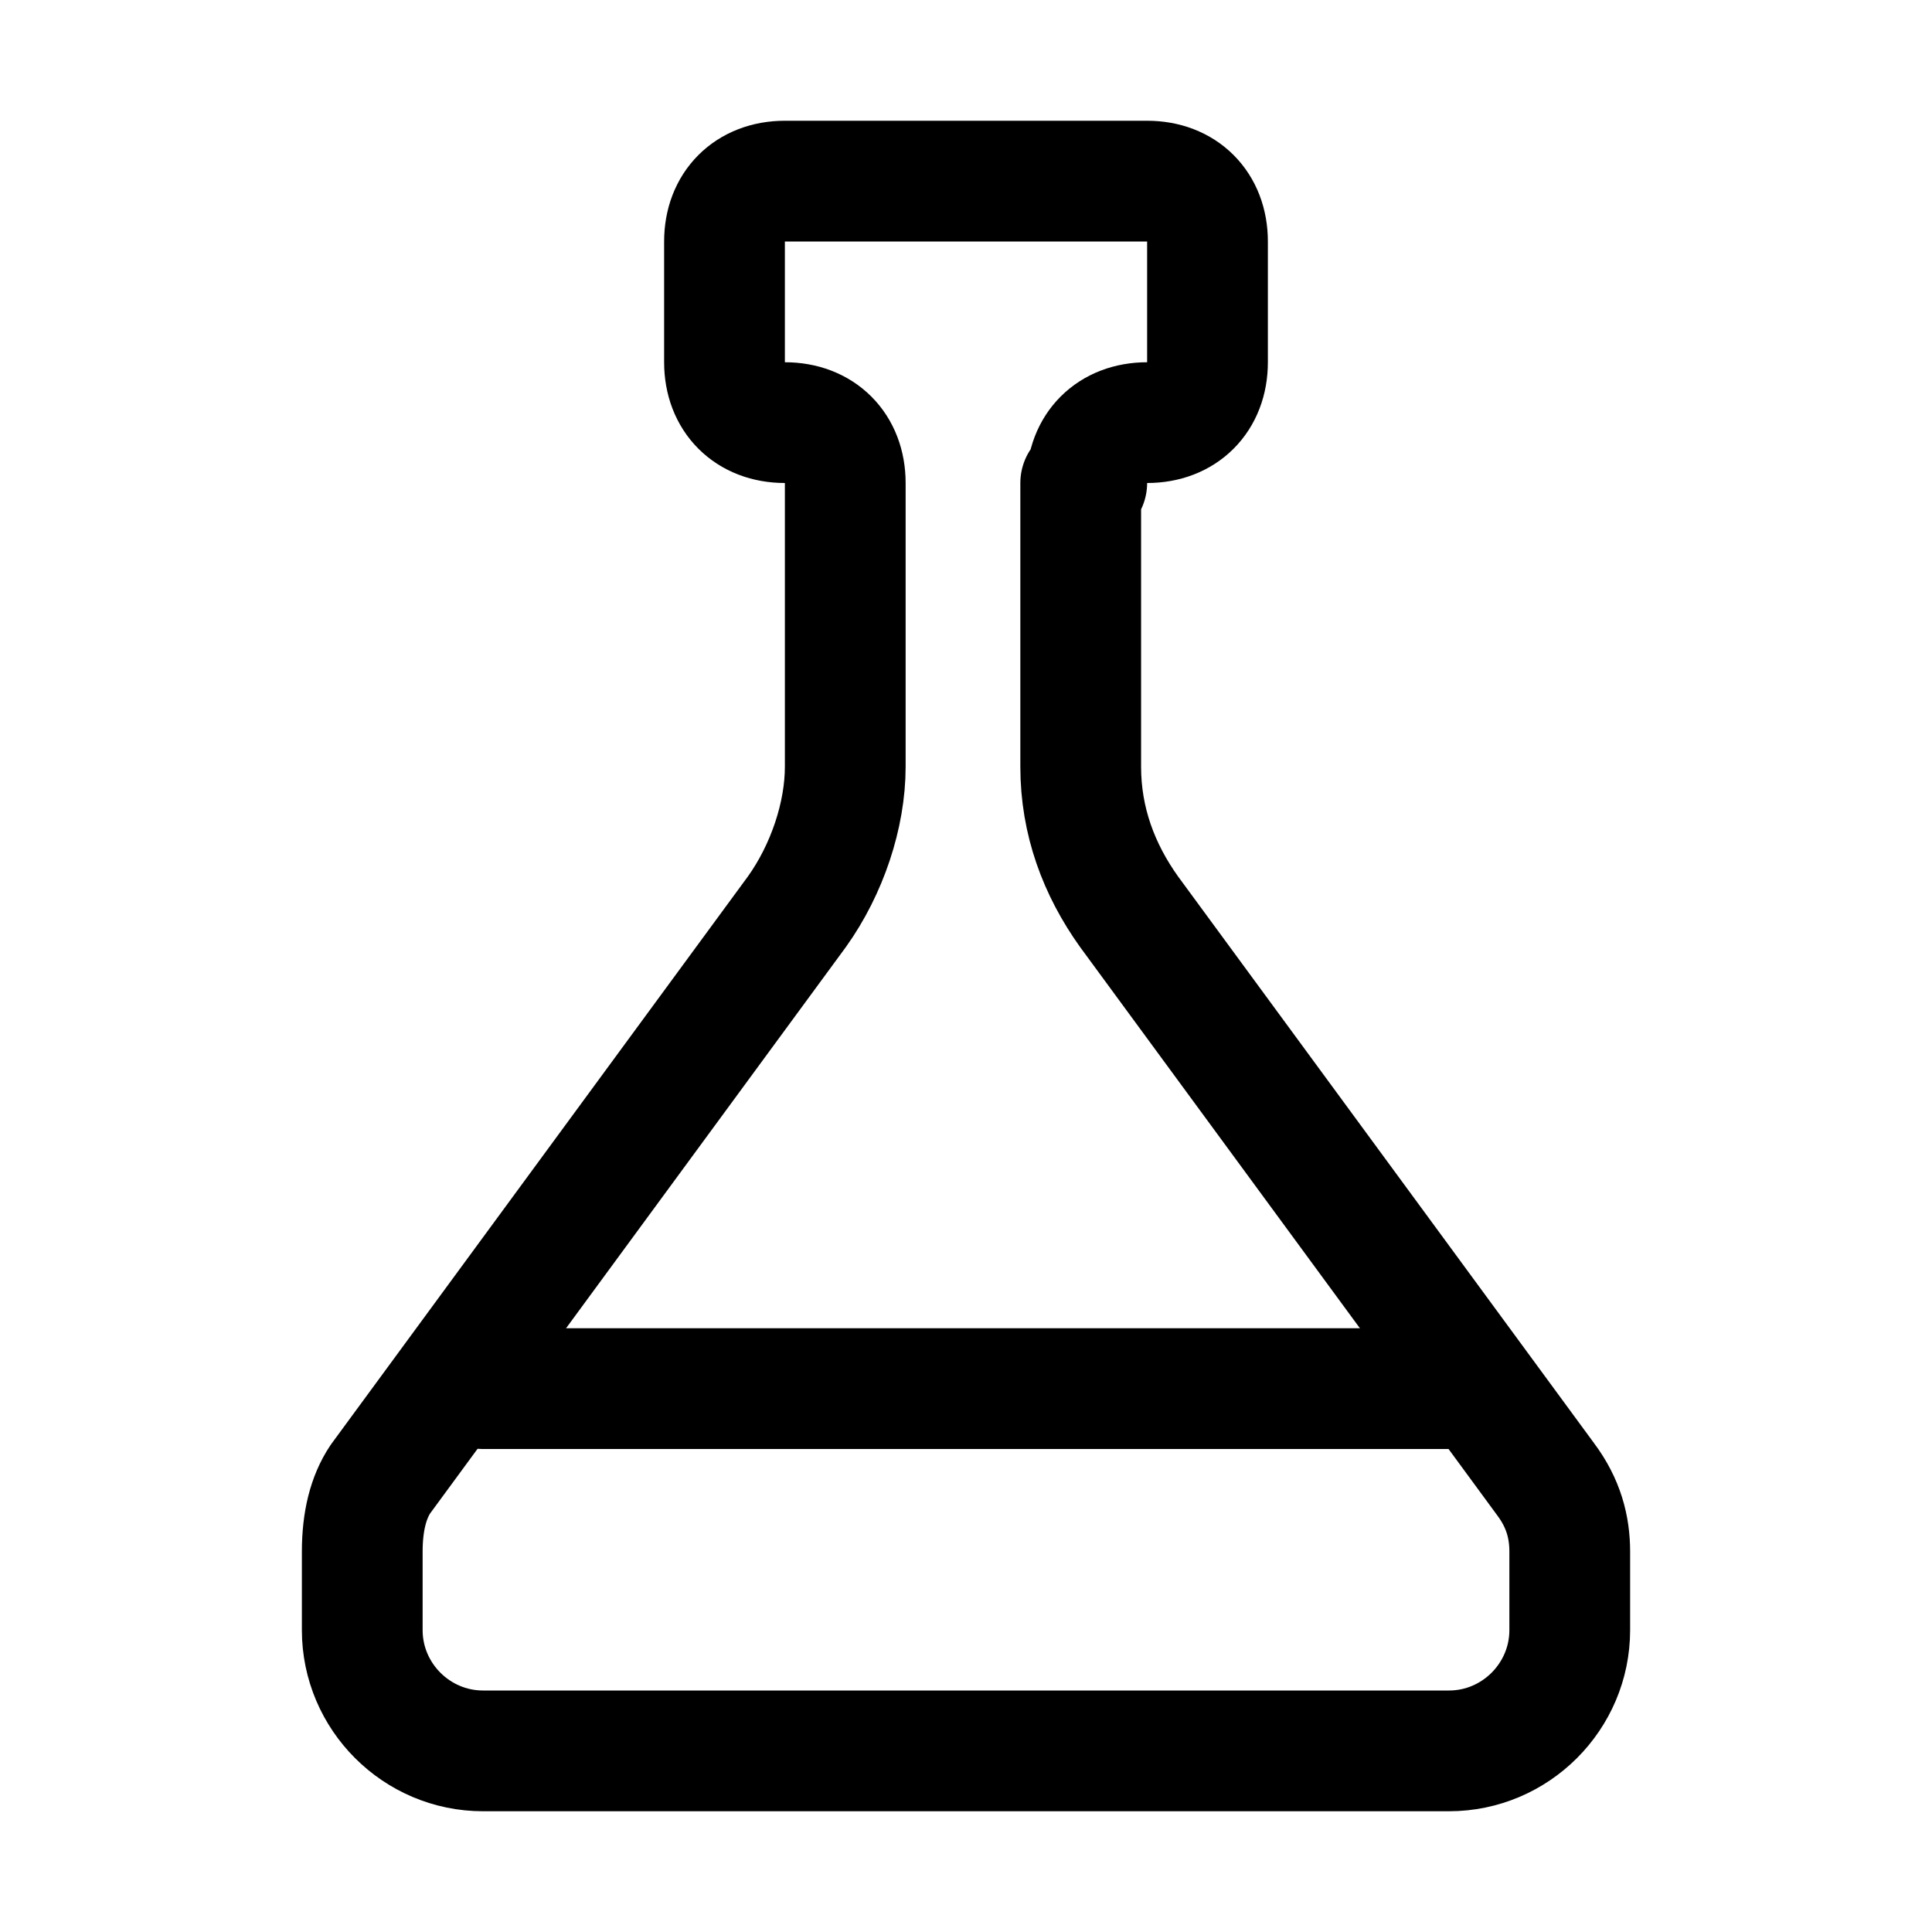 <?xml version="1.0" encoding="utf-8"?>

<!-- Uploaded to: SVG Repo, www.svgrepo.com, Generator: SVG Repo Mixer Tools -->
<svg version="1.1" id="Icons" xmlns="http://www.w3.org/2000/svg" xmlns:xlink="http://www.w3.org/1999/xlink" 
	 viewBox="0 0 32 32" xml:space="preserve">
<style type="text/css">
	.st0{fill:none;stroke:#000000;stroke-width:2;stroke-linecap:round;stroke-linejoin:round;stroke-miterlimit:10;}
</style>
<path class="st0" d="M18,8c0-0.6,0.4-1,1-1h0c0.6,0,1-0.4,1-1V4c0-0.6-0.4-1-1-1h-6c-0.6,0-1,0.4-1,1v2c0,0.6,0.4,1,1,1h0
	c0.6,0,1,0.4,1,1v4.7c0,0.8-0.3,1.7-0.8,2.4l-6.9,9.4C6.1,24.8,6,25.2,6,25.7V27c0,1.1,0.9,2,2,2h16c1.1,0,2-0.9,2-2v-1.3
	c0-0.4-0.1-0.8-0.4-1.2l-6.9-9.4c-0.5-0.7-0.8-1.5-0.8-2.4V8"/>
<line class="st0" x1="8" y1="23" x2="24" y2="23"/>
</svg>